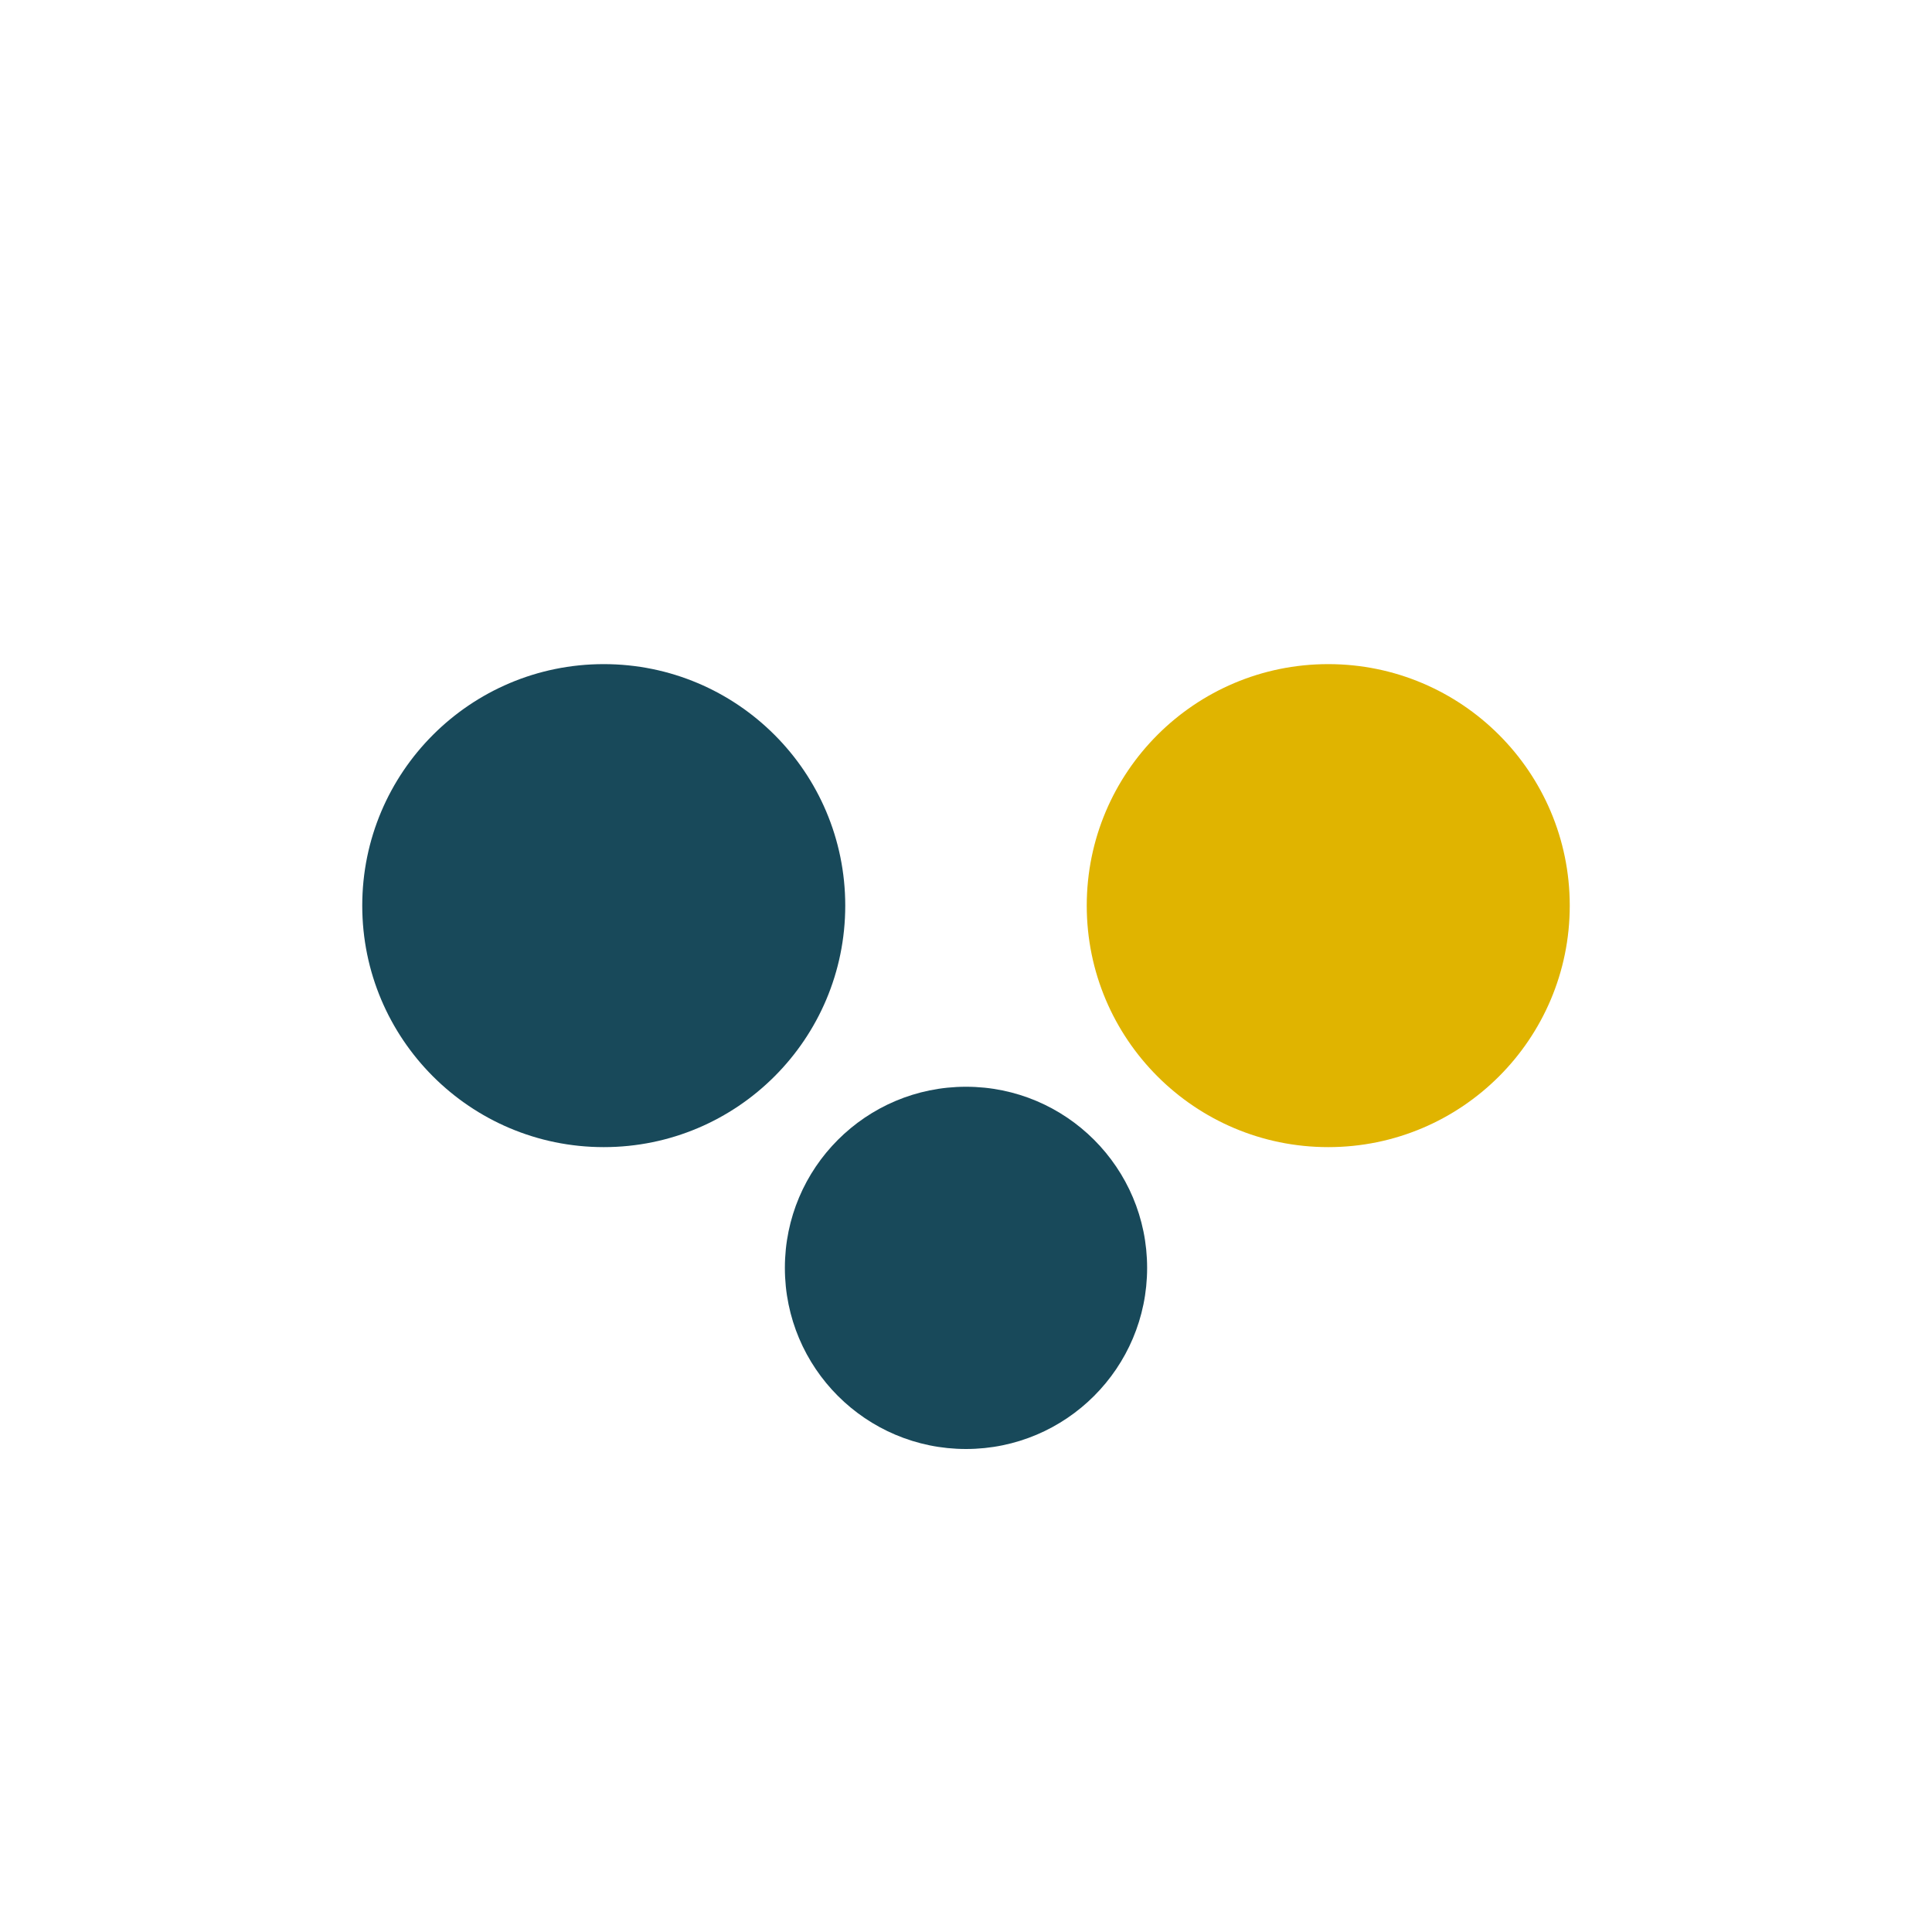 <?xml version="1.0" encoding="UTF-8"?>
<svg xmlns="http://www.w3.org/2000/svg" width="32" height="32" viewBox="0 0 32 32"><circle cx="10" cy="15" r="4" fill="#18495A"/><circle cx="22" cy="15" r="4" fill="#E0B400"/><circle cx="16" cy="21" r="3" fill="#18495A"/></svg>